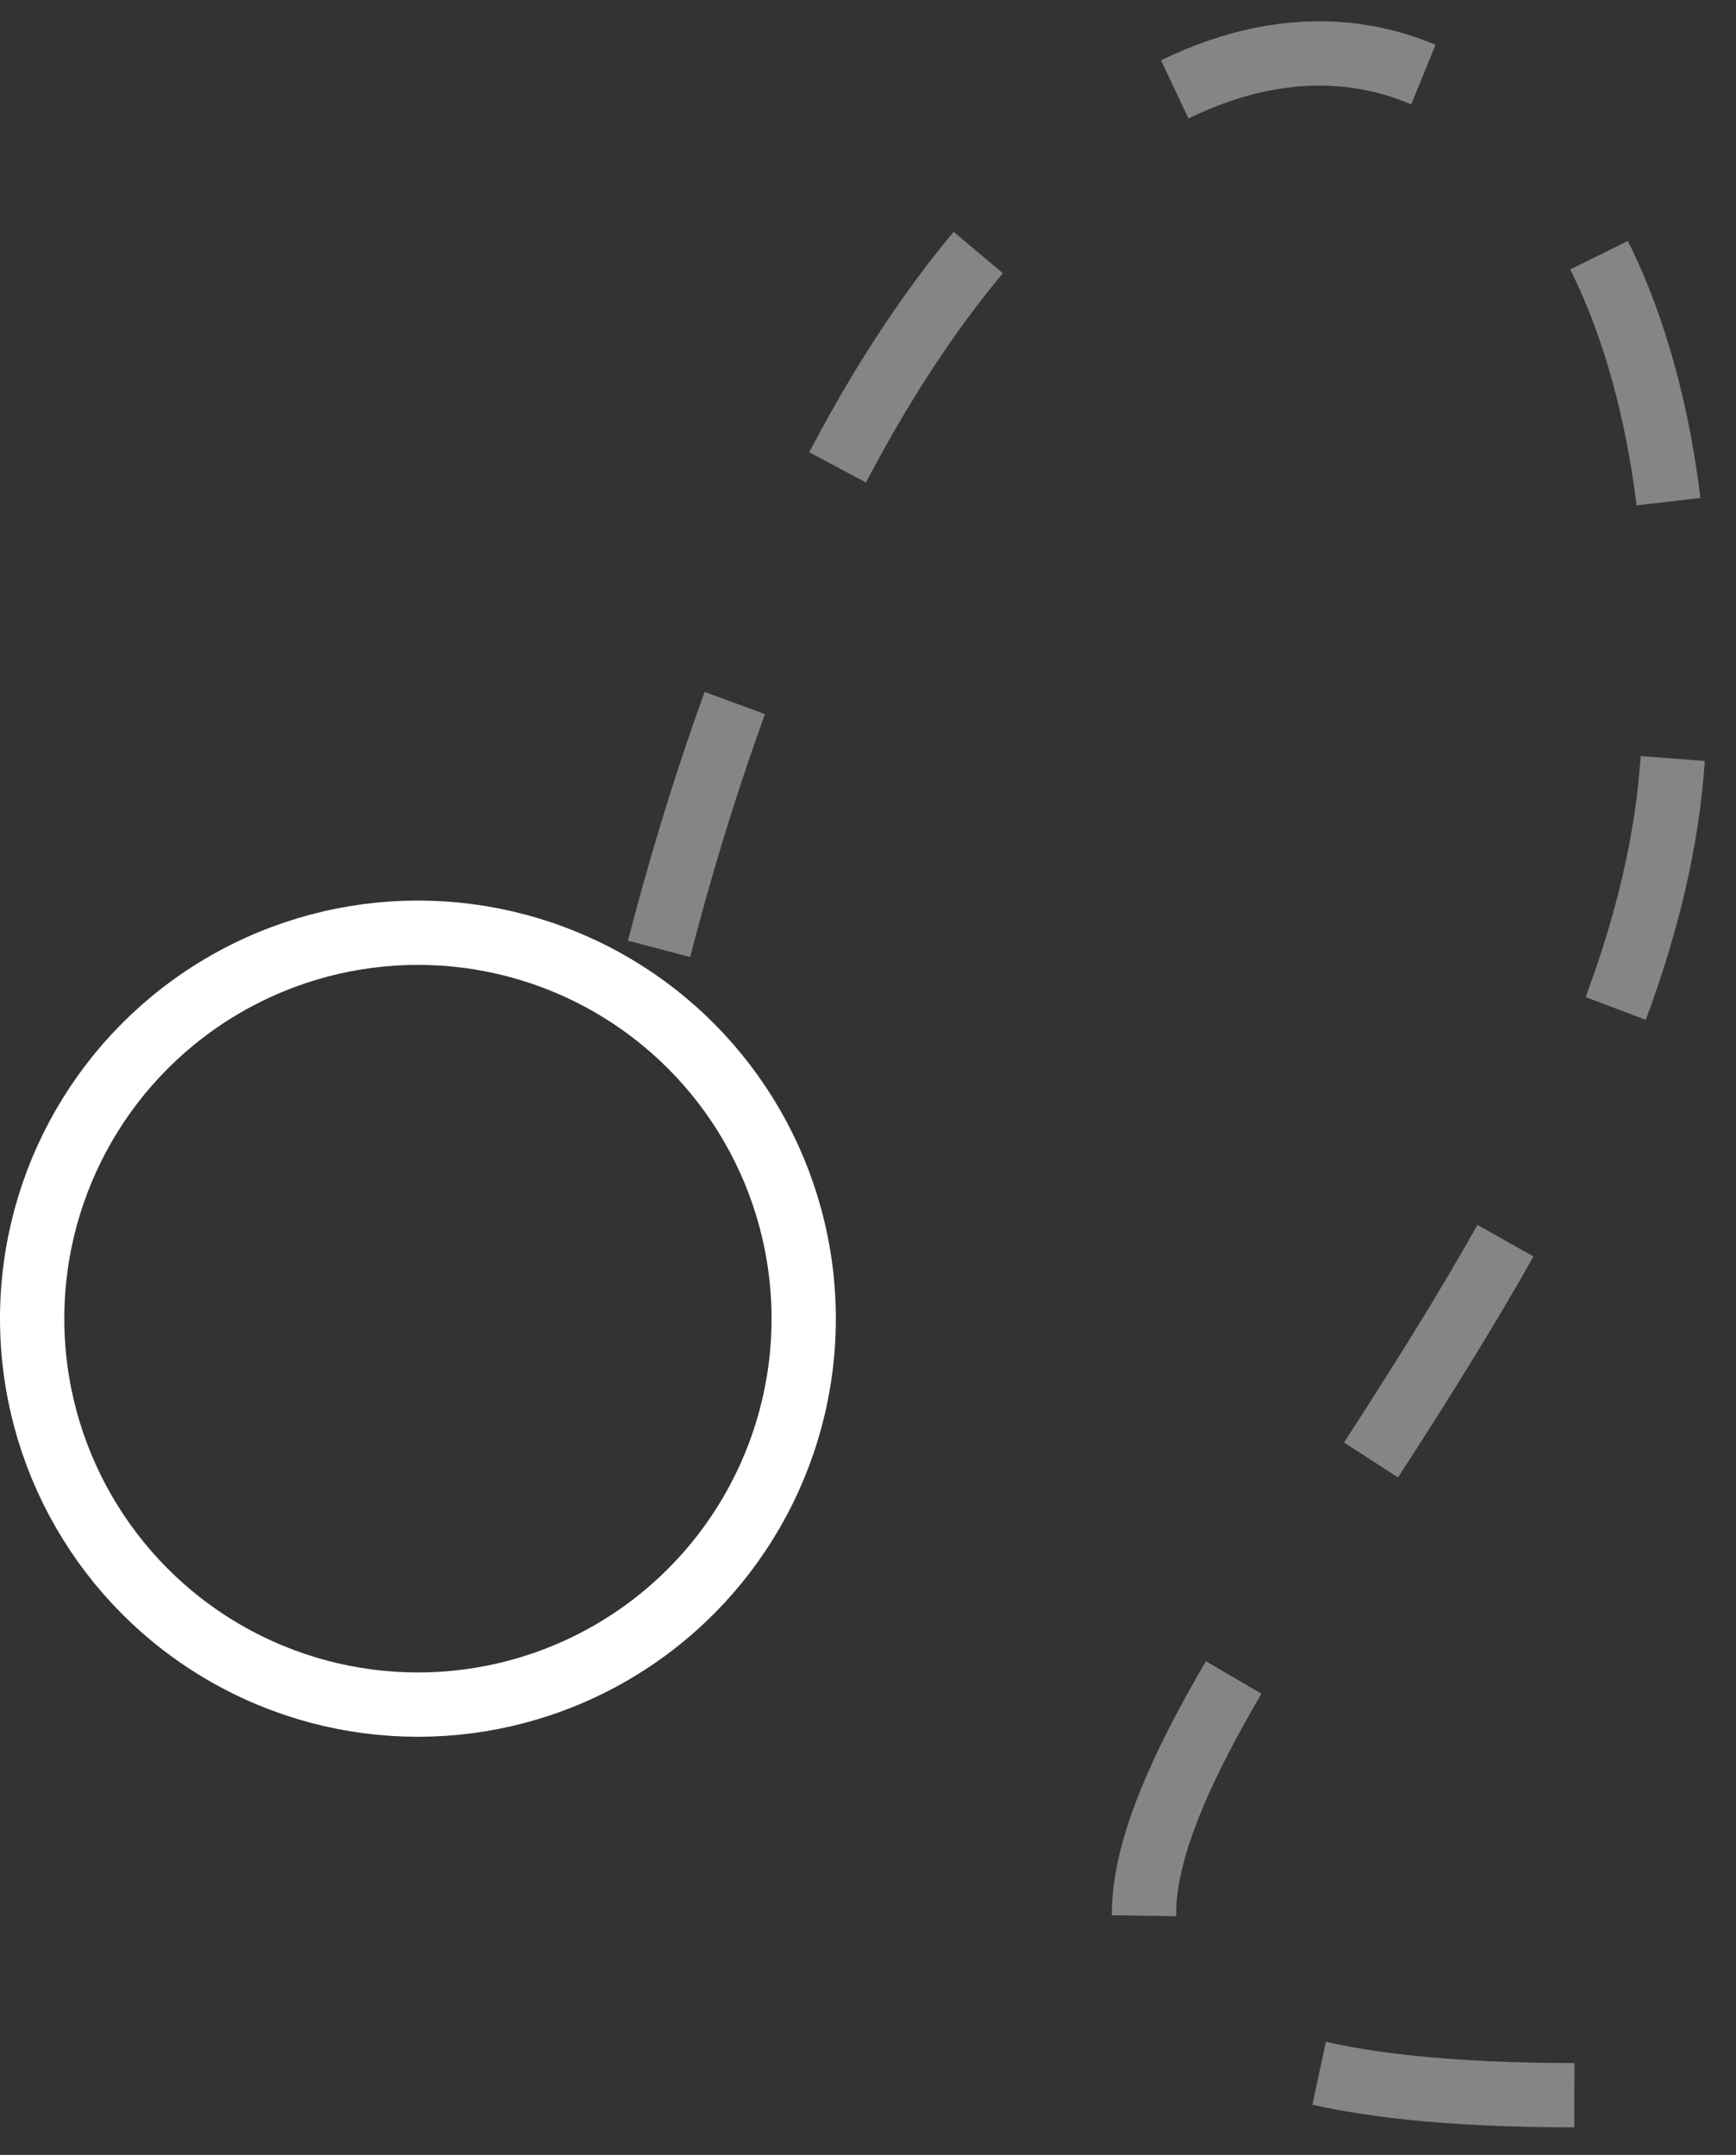 <?xml version="1.0" encoding="UTF-8"?> <svg xmlns="http://www.w3.org/2000/svg" width="54" height="67" viewBox="0 0 54 67" fill="none"><rect x="0" y="0" width="54" height="67" fill="#333333" stroke="none"/> <path opacity="0.4" d="M20.5 29.5C30.5 -9 54.4 -4.4 52 24C50.225 45 18 65.143 48.971 65.143" stroke="white" stroke-width="2" stroke-dasharray="8 8"></path> <circle cx="13" cy="41" r="12" stroke="white" stroke-width="2"></circle> </svg> 